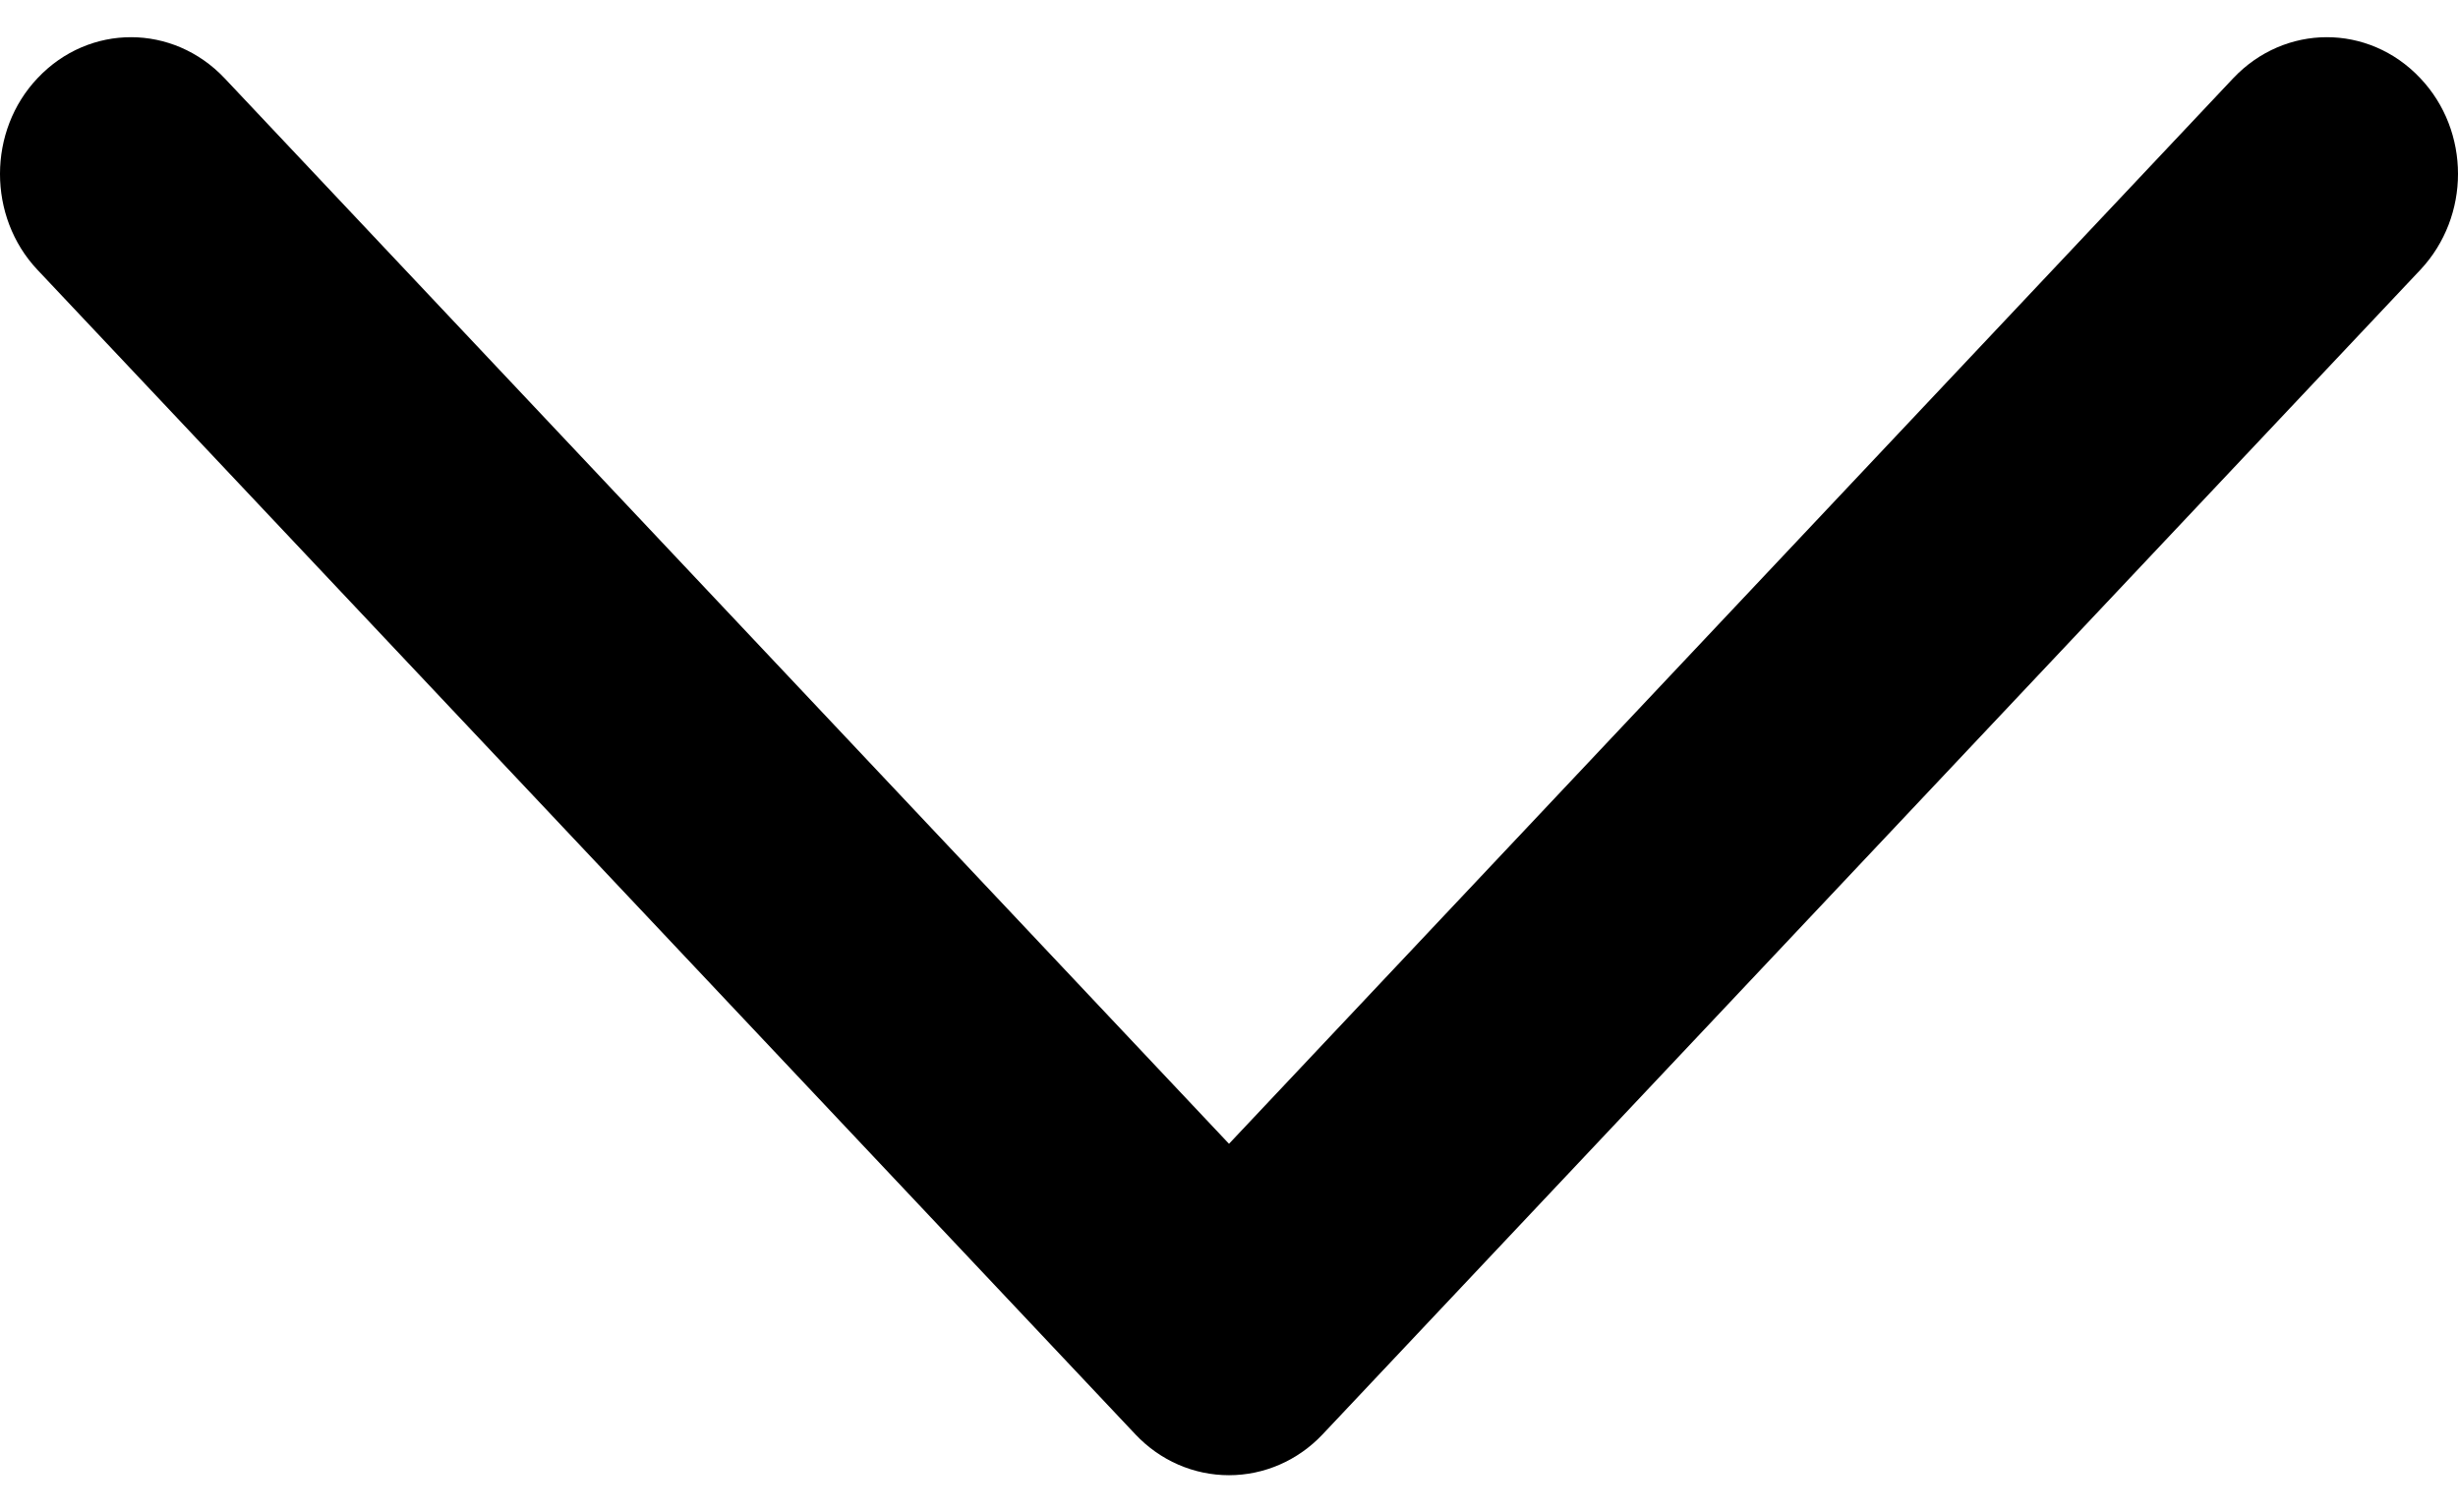 <?xml version="1.0" encoding="UTF-8" standalone="no"?>
<!DOCTYPE svg PUBLIC "-//W3C//DTD SVG 1.1//EN" "http://www.w3.org/Graphics/SVG/1.1/DTD/svg11.dtd">
<svg width="100%" height="100%" viewBox="0 0 13 8" version="1.1" xmlns="http://www.w3.org/2000/svg" xmlns:xlink="http://www.w3.org/1999/xlink" xml:space="preserve" xmlns:serif="http://www.serif.com/" style="fill-rule:evenodd;clip-rule:evenodd;stroke-linejoin:round;stroke-miterlimit:2;">
    <path d="M6.5,6.05L11.811,0.414C12.084,0.125 12.527,0.124 12.8,0.413C12.933,0.553 13,0.736 13,0.92C13,1.103 12.933,1.286 12.802,1.426C12.802,1.426 6.995,7.587 6.995,7.587C6.864,7.726 6.685,7.803 6.5,7.803C6.314,7.803 6.136,7.726 6.005,7.587L0.197,1.426C-0.066,1.146 -0.066,0.692 0.199,0.413C0.472,0.124 0.915,0.125 1.188,0.414L6.5,6.05Z"/>
</svg>
